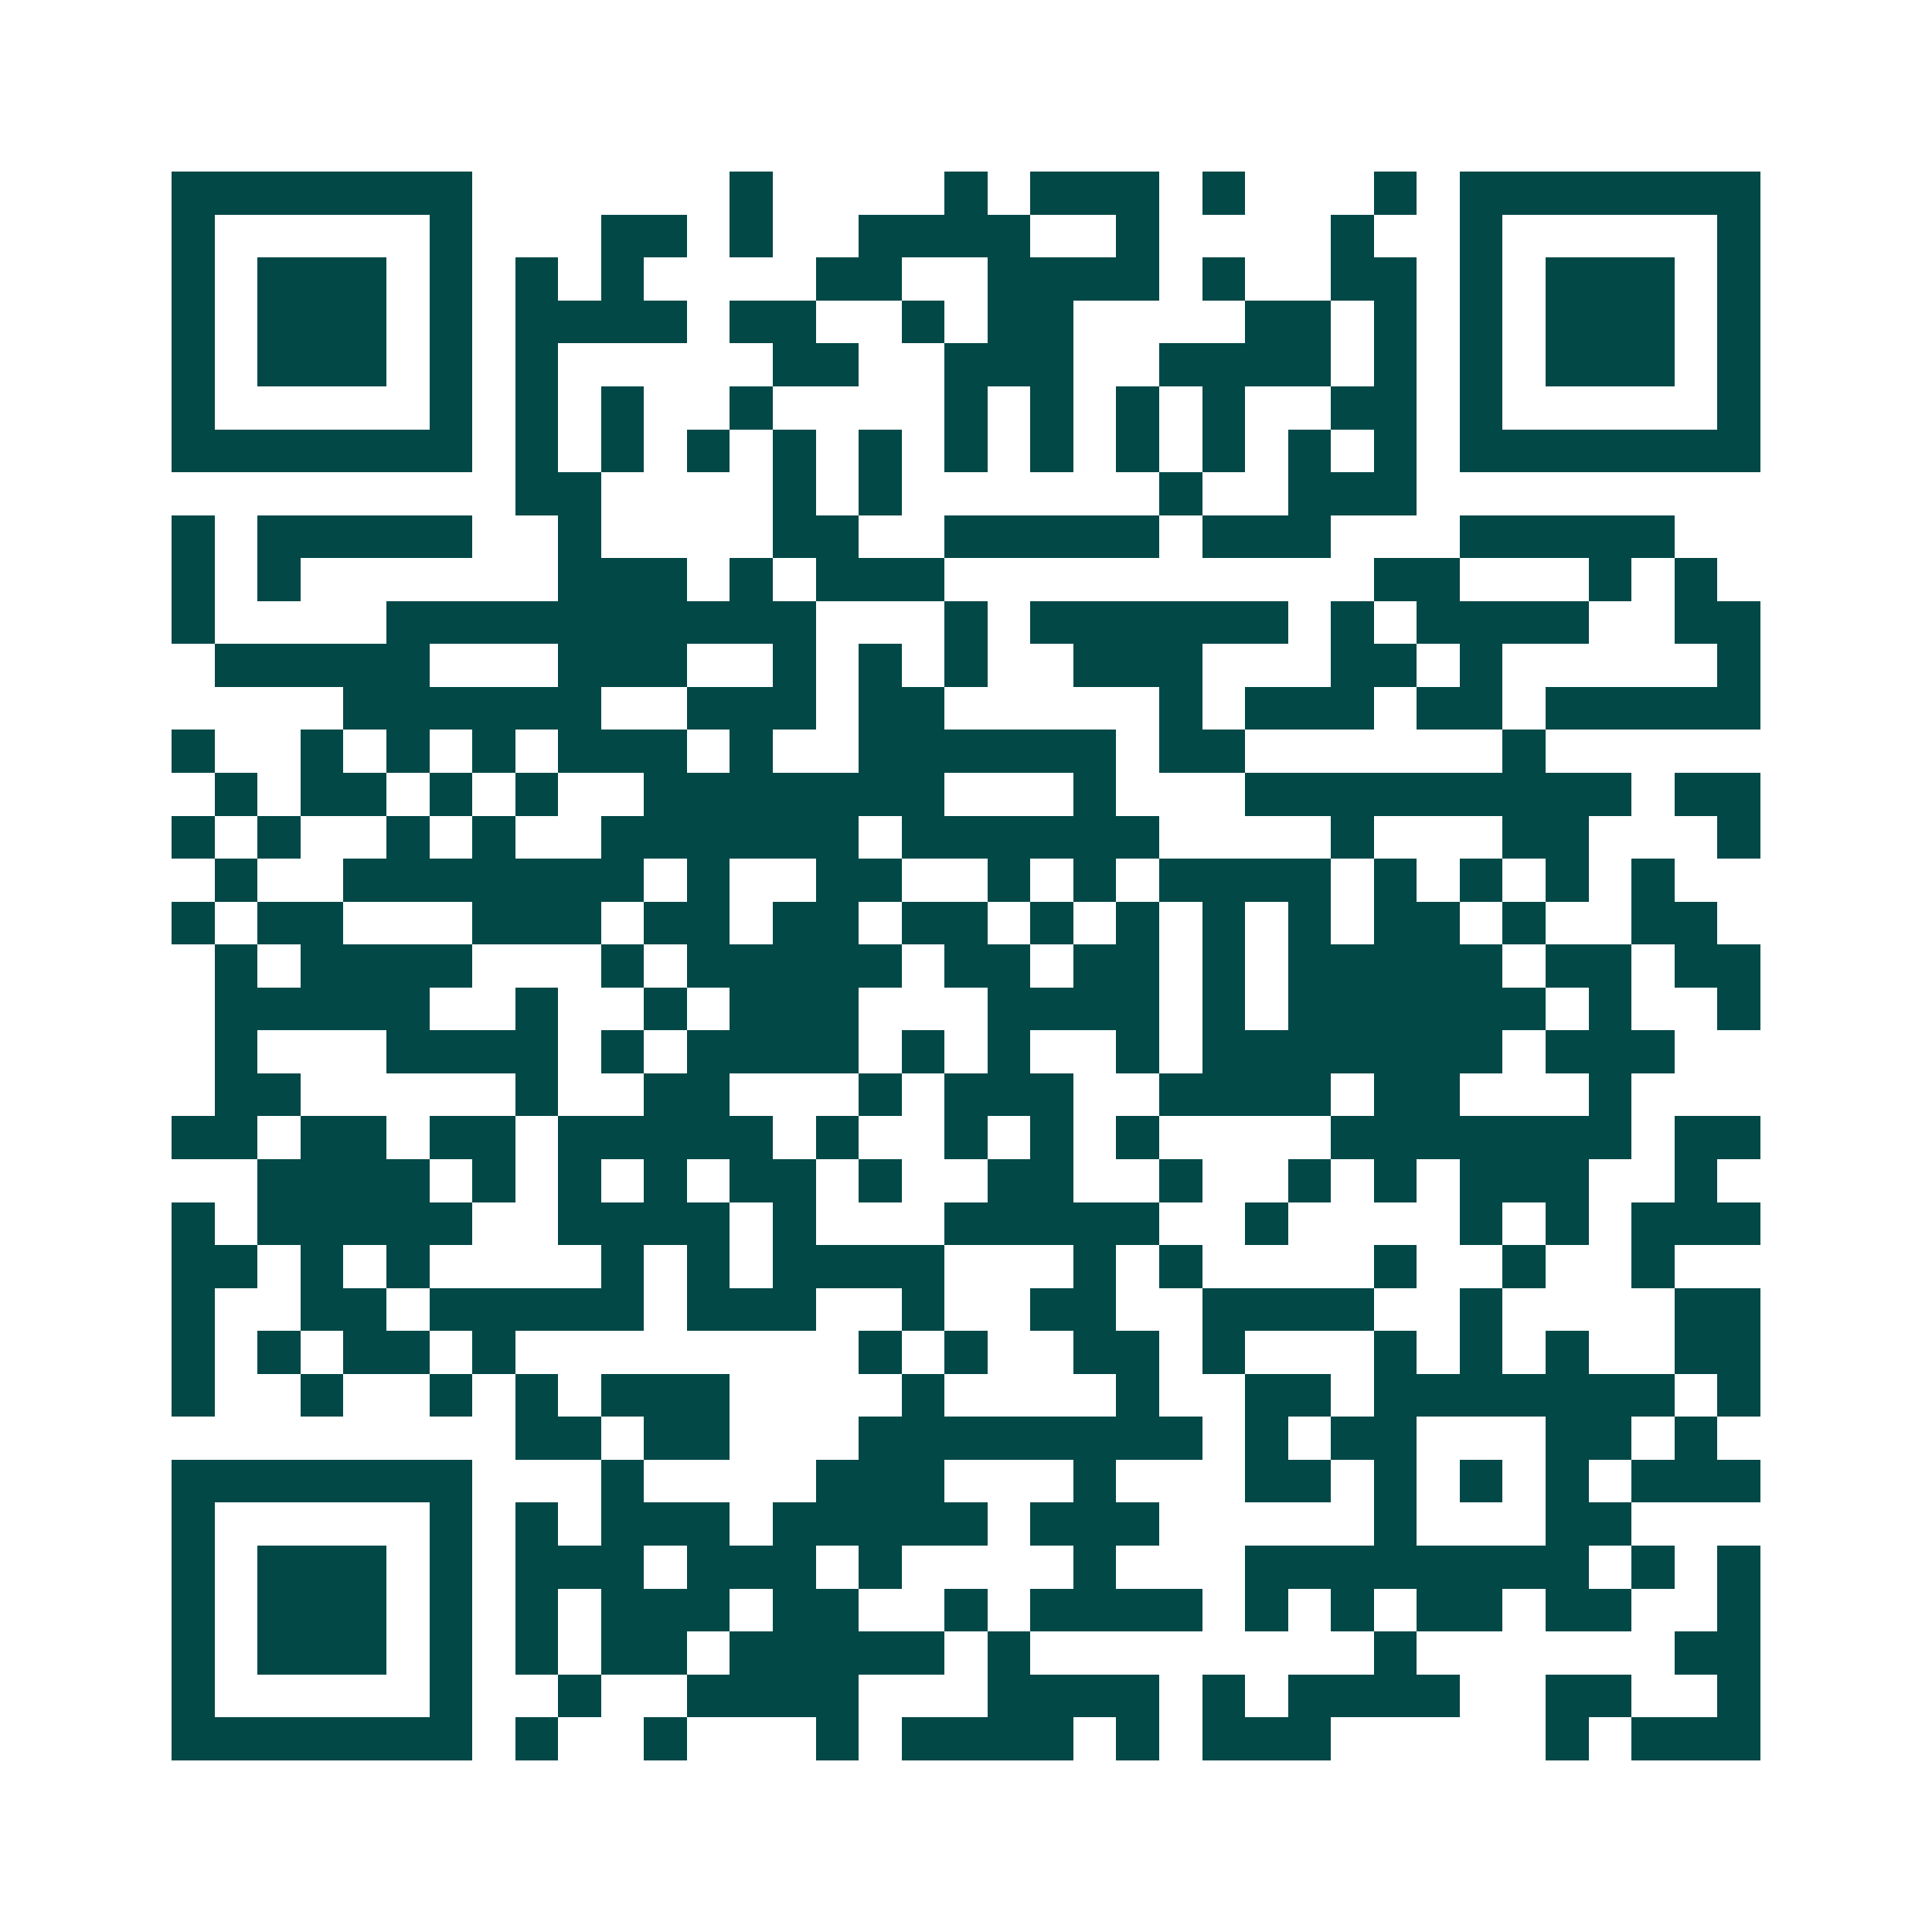 <svg xmlns="http://www.w3.org/2000/svg" width="200" height="200" viewBox="0 0 45 45" shape-rendering="crispEdges"><path fill="#ffffff" d="M0 0h45v45H0z"/><path stroke="#014847" d="M4 4.5h7m6 0h1m4 0h1m1 0h3m1 0h1m3 0h1m1 0h7M4 5.5h1m5 0h1m3 0h2m1 0h1m2 0h4m2 0h1m4 0h1m2 0h1m5 0h1M4 6.5h1m1 0h3m1 0h1m1 0h1m1 0h1m4 0h2m2 0h4m1 0h1m2 0h2m1 0h1m1 0h3m1 0h1M4 7.5h1m1 0h3m1 0h1m1 0h4m1 0h2m2 0h1m1 0h2m4 0h2m1 0h1m1 0h1m1 0h3m1 0h1M4 8.5h1m1 0h3m1 0h1m1 0h1m5 0h2m2 0h3m2 0h4m1 0h1m1 0h1m1 0h3m1 0h1M4 9.5h1m5 0h1m1 0h1m1 0h1m2 0h1m4 0h1m1 0h1m1 0h1m1 0h1m2 0h2m1 0h1m5 0h1M4 10.5h7m1 0h1m1 0h1m1 0h1m1 0h1m1 0h1m1 0h1m1 0h1m1 0h1m1 0h1m1 0h1m1 0h1m1 0h7M12 11.5h2m4 0h1m1 0h1m6 0h1m2 0h3M4 12.5h1m1 0h5m2 0h1m4 0h2m2 0h5m1 0h3m3 0h5M4 13.5h1m1 0h1m6 0h3m1 0h1m1 0h3m10 0h2m3 0h1m1 0h1M4 14.5h1m4 0h10m3 0h1m1 0h6m1 0h1m1 0h4m2 0h2M5 15.5h5m3 0h3m2 0h1m1 0h1m1 0h1m2 0h3m3 0h2m1 0h1m5 0h1M8 16.5h6m2 0h3m1 0h2m5 0h1m1 0h3m1 0h2m1 0h5M4 17.5h1m2 0h1m1 0h1m1 0h1m1 0h3m1 0h1m2 0h6m1 0h2m6 0h1M5 18.5h1m1 0h2m1 0h1m1 0h1m2 0h7m3 0h1m3 0h9m1 0h2M4 19.5h1m1 0h1m2 0h1m1 0h1m2 0h6m1 0h6m4 0h1m3 0h2m3 0h1M5 20.5h1m2 0h7m1 0h1m2 0h2m2 0h1m1 0h1m1 0h4m1 0h1m1 0h1m1 0h1m1 0h1M4 21.5h1m1 0h2m3 0h3m1 0h2m1 0h2m1 0h2m1 0h1m1 0h1m1 0h1m1 0h1m1 0h2m1 0h1m2 0h2M5 22.5h1m1 0h4m3 0h1m1 0h5m1 0h2m1 0h2m1 0h1m1 0h5m1 0h2m1 0h2M5 23.5h5m2 0h1m2 0h1m1 0h3m3 0h4m1 0h1m1 0h6m1 0h1m2 0h1M5 24.5h1m3 0h4m1 0h1m1 0h4m1 0h1m1 0h1m2 0h1m1 0h7m1 0h3M5 25.5h2m5 0h1m2 0h2m3 0h1m1 0h3m2 0h4m1 0h2m3 0h1M4 26.5h2m1 0h2m1 0h2m1 0h5m1 0h1m2 0h1m1 0h1m1 0h1m4 0h7m1 0h2M6 27.5h4m1 0h1m1 0h1m1 0h1m1 0h2m1 0h1m2 0h2m2 0h1m2 0h1m1 0h1m1 0h3m2 0h1M4 28.5h1m1 0h5m2 0h4m1 0h1m3 0h5m2 0h1m4 0h1m1 0h1m1 0h3M4 29.5h2m1 0h1m1 0h1m4 0h1m1 0h1m1 0h4m3 0h1m1 0h1m4 0h1m2 0h1m2 0h1M4 30.5h1m2 0h2m1 0h5m1 0h3m2 0h1m2 0h2m2 0h4m2 0h1m4 0h2M4 31.5h1m1 0h1m1 0h2m1 0h1m8 0h1m1 0h1m2 0h2m1 0h1m3 0h1m1 0h1m1 0h1m2 0h2M4 32.5h1m2 0h1m2 0h1m1 0h1m1 0h3m4 0h1m4 0h1m2 0h2m1 0h7m1 0h1M12 33.5h2m1 0h2m3 0h8m1 0h1m1 0h2m3 0h2m1 0h1M4 34.5h7m3 0h1m4 0h3m3 0h1m3 0h2m1 0h1m1 0h1m1 0h1m1 0h3M4 35.5h1m5 0h1m1 0h1m1 0h3m1 0h5m1 0h3m5 0h1m3 0h2M4 36.5h1m1 0h3m1 0h1m1 0h3m1 0h3m1 0h1m4 0h1m3 0h8m1 0h1m1 0h1M4 37.5h1m1 0h3m1 0h1m1 0h1m1 0h3m1 0h2m2 0h1m1 0h4m1 0h1m1 0h1m1 0h2m1 0h2m2 0h1M4 38.5h1m1 0h3m1 0h1m1 0h1m1 0h2m1 0h5m1 0h1m8 0h1m6 0h2M4 39.5h1m5 0h1m2 0h1m2 0h4m3 0h4m1 0h1m1 0h4m2 0h2m2 0h1M4 40.5h7m1 0h1m2 0h1m3 0h1m1 0h4m1 0h1m1 0h3m5 0h1m1 0h3"/></svg>
